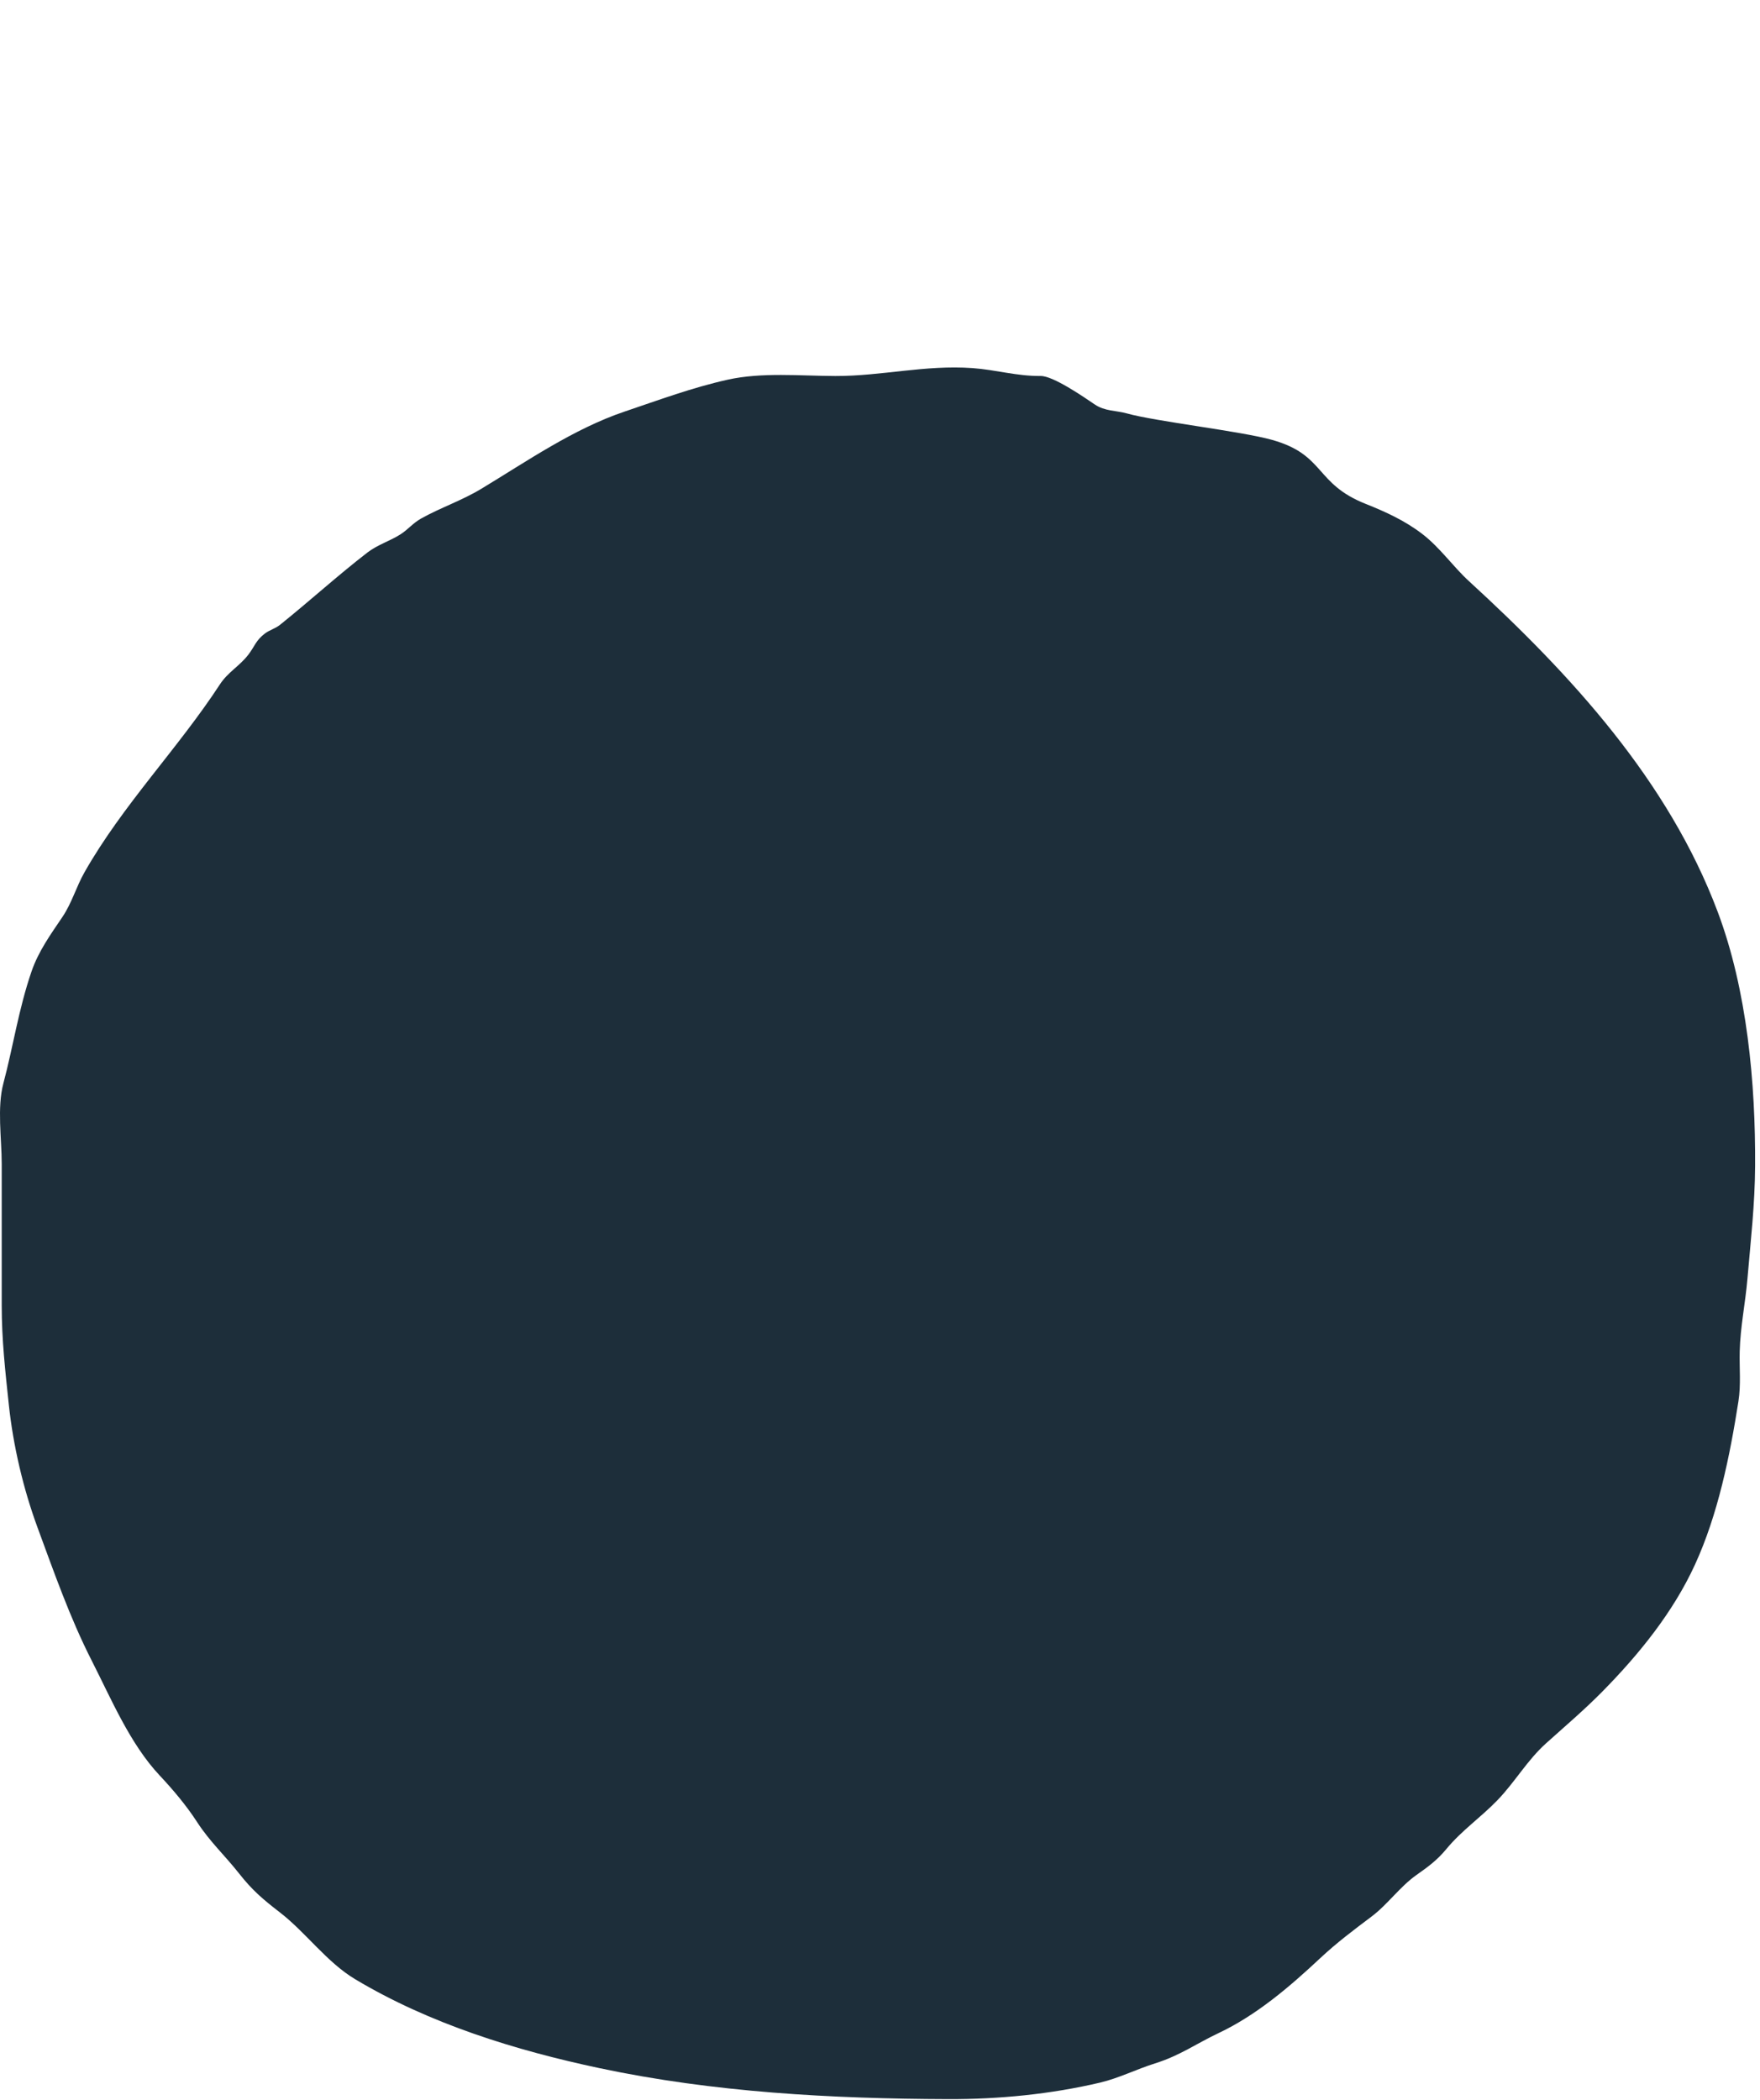 <?xml version="1.0" encoding="UTF-8" standalone="no"?>
<!DOCTYPE svg PUBLIC "-//W3C//DTD SVG 1.1//EN" "http://www.w3.org/Graphics/SVG/1.1/DTD/svg11.dtd">
<svg width="100%" height="100%" viewBox="0 0 264 315" version="1.1" xmlns="http://www.w3.org/2000/svg" xmlns:xlink="http://www.w3.org/1999/xlink" xml:space="preserve" xmlns:serif="http://www.serif.com/" style="fill-rule:evenodd;clip-rule:evenodd;stroke-linejoin:round;stroke-miterlimit:2;">
    <g transform="matrix(2,0,0,2,156.099,313.21)">
        <path d="M0,-128.406C-1.813,-128.39 -3.34,-128.87 -5.121,-128.998C-8.658,-129.251 -11.932,-128.394 -15.401,-128.404C-18.035,-128.412 -20.918,-128.697 -23.476,-128.127C-26.134,-127.535 -28.62,-126.609 -31.209,-125.735C-35.027,-124.446 -38.522,-122.016 -41.954,-119.943C-43.426,-119.054 -45.001,-118.536 -46.47,-117.713C-47.083,-117.369 -47.457,-116.88 -48.024,-116.522C-48.824,-116.016 -49.741,-115.746 -50.496,-115.163C-52.725,-113.441 -54.847,-111.509 -57.038,-109.751C-57.417,-109.447 -57.825,-109.362 -58.181,-109.091C-58.873,-108.564 -58.932,-108.148 -59.421,-107.508C-60.078,-106.647 -60.948,-106.207 -61.554,-105.279C-64.701,-100.459 -68.842,-96.239 -71.711,-91.186C-72.346,-90.066 -72.654,-88.886 -73.379,-87.815C-74.262,-86.508 -75.163,-85.26 -75.683,-83.75C-76.648,-80.95 -77.067,-78.083 -77.795,-75.357C-78.282,-73.535 -77.921,-71.2 -77.921,-69.317L-77.921,-58.702C-77.921,-56.117 -77.654,-53.762 -77.387,-51.245C-77.063,-48.184 -76.301,-44.928 -75.235,-42.04C-73.999,-38.69 -72.806,-35.268 -71.178,-32.071C-69.705,-29.179 -68.3,-25.81 -66.069,-23.437C-65.062,-22.365 -64.062,-21.177 -63.261,-19.939C-62.312,-18.476 -61.182,-17.441 -60.121,-16.094C-59.124,-14.826 -58.335,-14.159 -57.067,-13.18C-55.114,-11.672 -53.549,-9.442 -51.423,-8.168C-45.823,-4.812 -39.366,-2.823 -33.076,-1.489C-24.522,0.325 -15.67,0.803 -6.936,0.832C-3.135,0.845 0.764,0.463 4.46,-0.408C5.848,-0.735 7.206,-1.418 8.578,-1.848C10.457,-2.438 11.639,-3.315 13.347,-4.123C16.186,-5.466 18.659,-7.579 20.993,-9.765C22.202,-10.896 23.515,-11.883 24.804,-12.851C26.035,-13.775 26.921,-15.082 28.177,-15.973C29.051,-16.592 29.717,-17.067 30.422,-17.919C31.598,-19.342 32.987,-20.269 34.275,-21.605C35.573,-22.953 36.496,-24.587 37.897,-25.847C39.327,-27.133 40.786,-28.372 42.131,-29.739C44.901,-32.554 47.438,-35.692 49.074,-39.257C50.802,-43.022 51.693,-47.422 52.332,-51.498C52.53,-52.764 52.397,-53.985 52.429,-55.252C52.475,-57.09 52.852,-58.867 53.009,-60.7C53.253,-63.56 53.567,-66.265 53.584,-69.152C53.62,-75.367 52.985,-82.341 50.78,-88.21C47.085,-98.049 39.77,-106.008 32.13,-113.01C30.902,-114.135 29.975,-115.514 28.629,-116.551C27.335,-117.547 25.883,-118.214 24.382,-118.81C20.527,-120.34 21.368,-122.486 17.357,-123.613C15.033,-124.265 8.597,-124.999 6.465,-125.598C5.656,-125.825 4.816,-125.753 4.051,-126.274C3.148,-126.889 0.927,-128.414 0,-128.406" style="fill:rgb(29,46,58);fill-rule:nonzero;"/>
    </g>
</svg>
